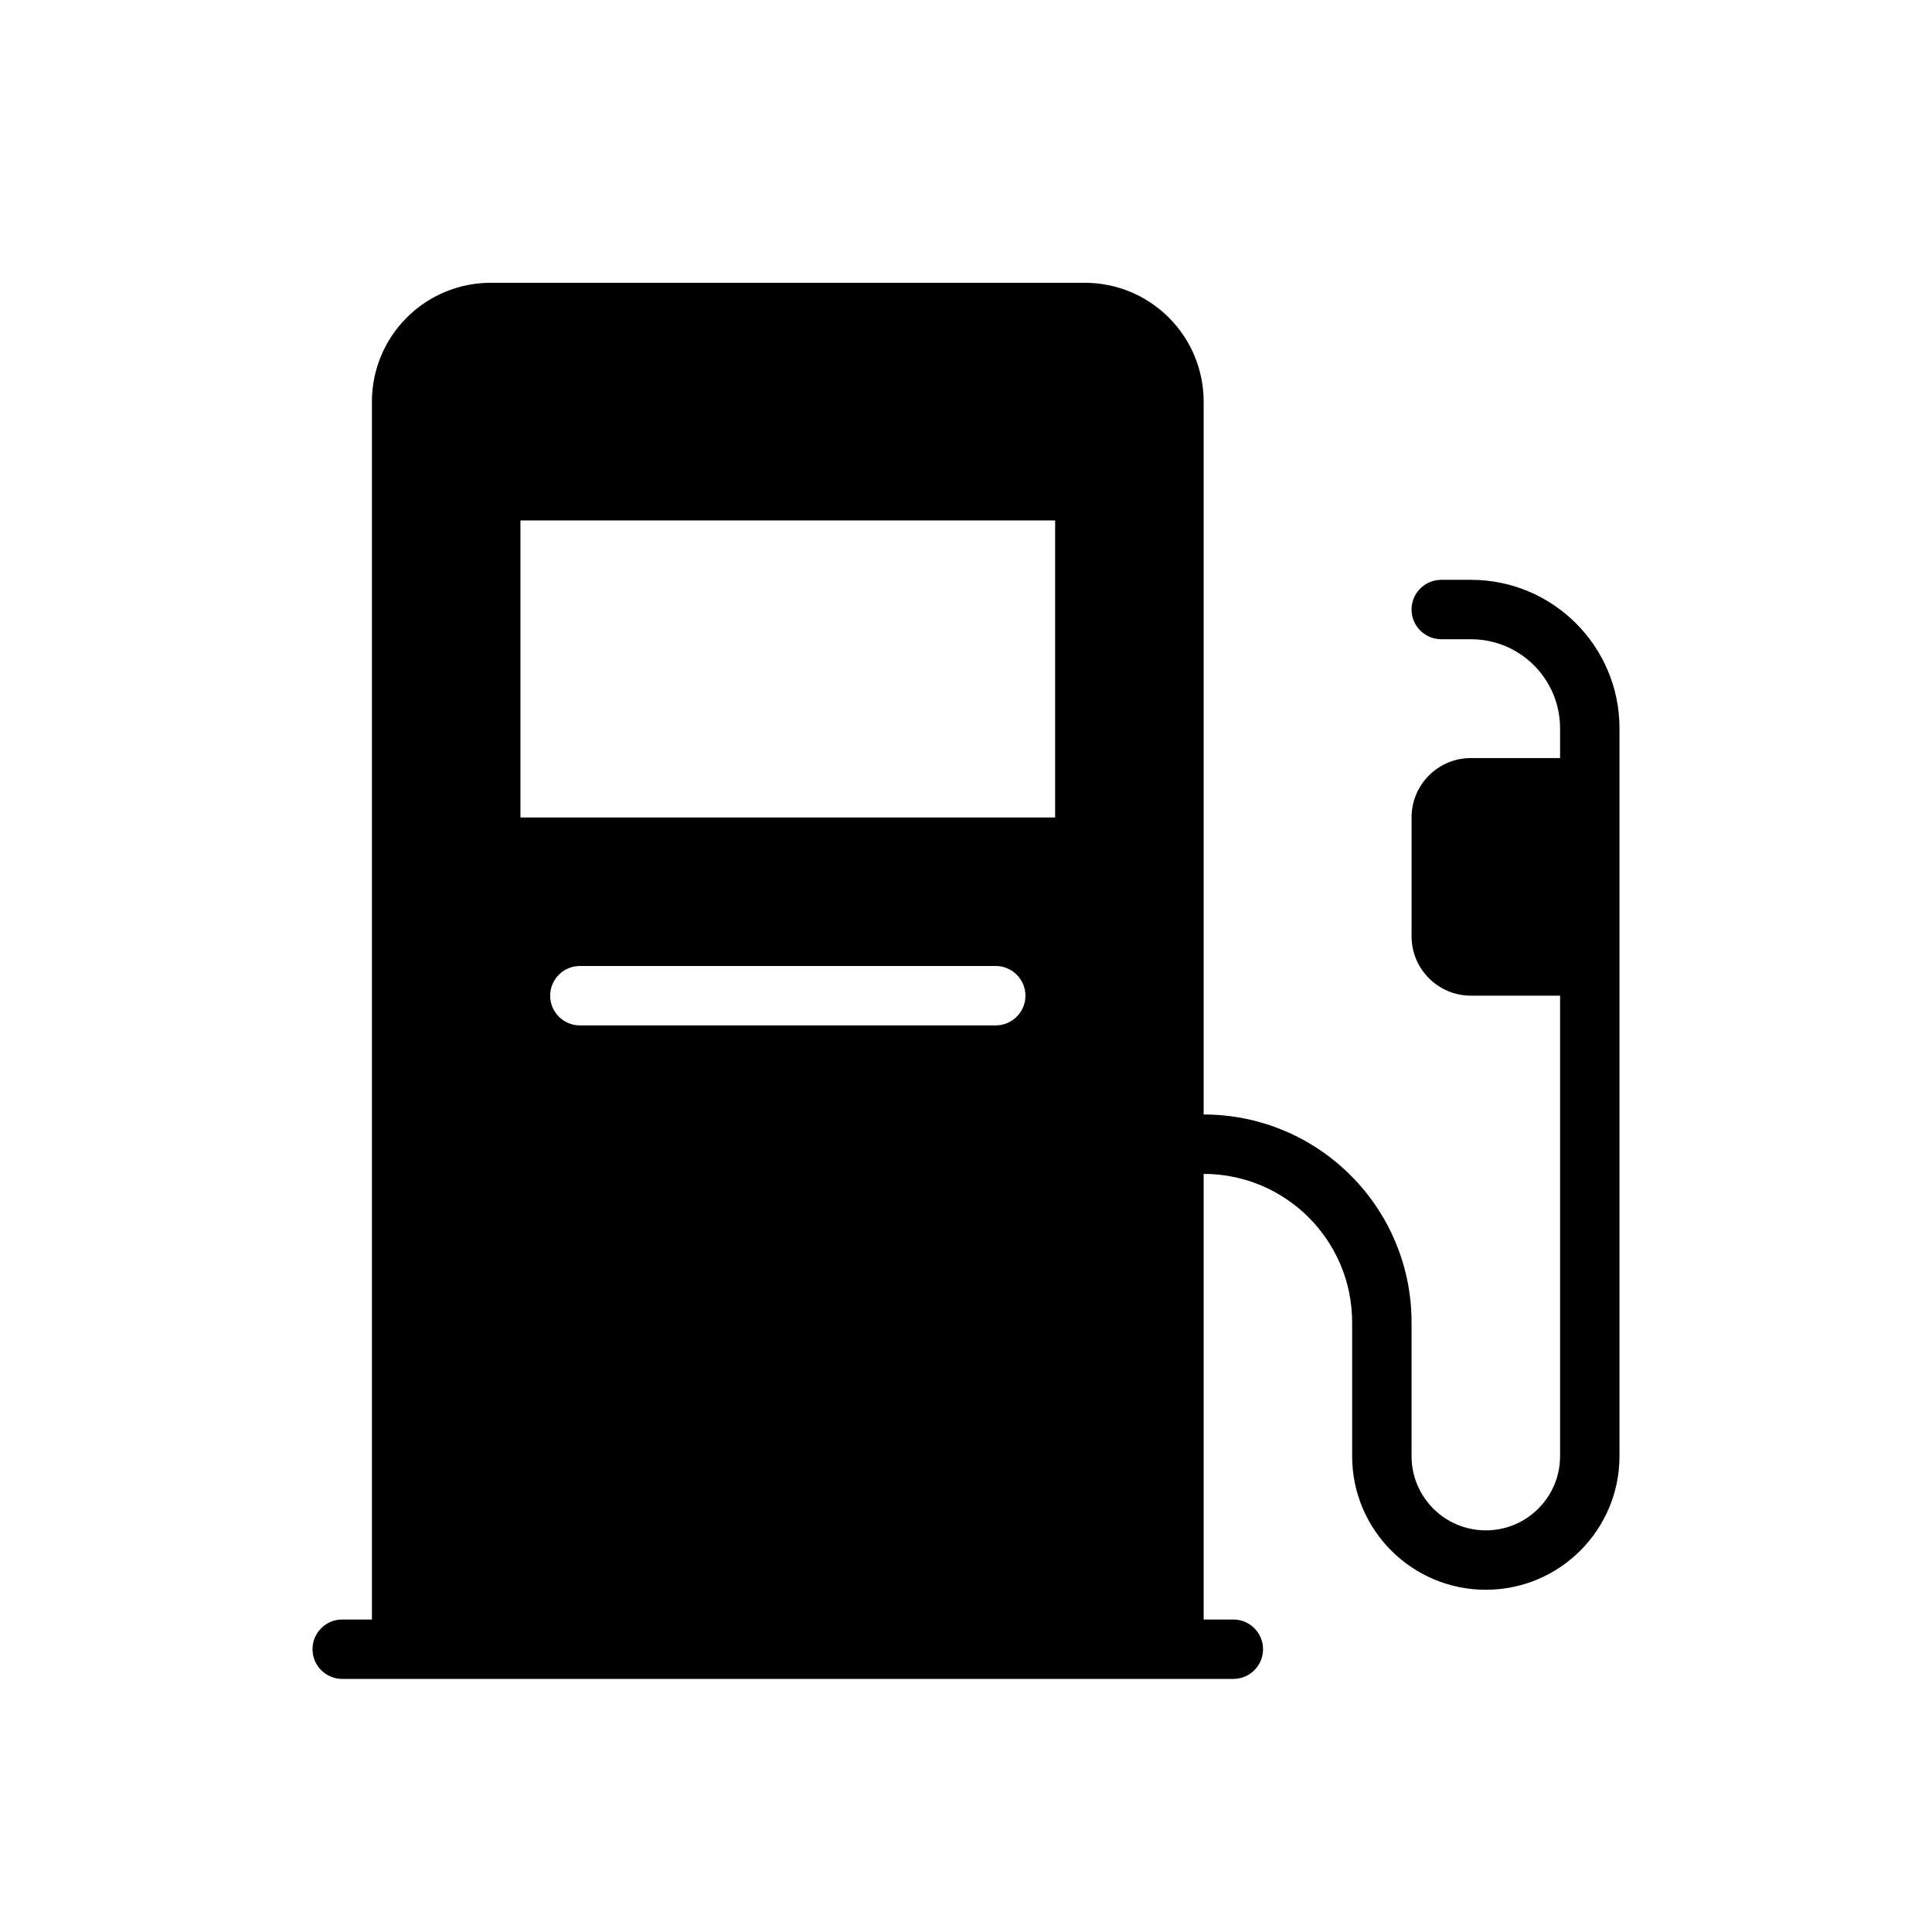 <?xml version="1.0" encoding="UTF-8"?>
<!-- Uploaded to: SVG Repo, www.svgrepo.com, Generator: SVG Repo Mixer Tools -->
<svg fill="#000000" width="800px" height="800px" version="1.1" viewBox="144 144 512 512" xmlns="http://www.w3.org/2000/svg">
 <g fill-rule="evenodd">
  <path d="m234.69 588.93h236.16c4.344 0 7.871-3.527 7.871-7.871s-3.527-7.871-7.871-7.871h-236.16c-4.344 0-7.871 3.527-7.871 7.871s3.527 7.871 7.871 7.871z"/>
  <path d="m525.95 297.66h7.871c21.734 0 39.359 17.625 39.359 39.359v192.86c0 19.562-15.863 35.426-35.426 35.426s-35.426-15.863-35.426-35.426v-35.441c0-21.727-17.617-39.344-39.344-39.344h-0.062c-4.32-0.023-7.824-3.543-7.824-7.871 0-4.344 3.527-7.871 7.871-7.871h0.016c30.426 0 55.09 24.664 55.09 55.09v35.441c0 10.871 8.809 19.68 19.68 19.68s19.68-8.809 19.68-19.68v-192.86c0-13.043-10.57-23.617-23.617-23.617h-7.871c-4.344 0-7.871-3.527-7.871-7.871 0-0.016 0.016-0.434 0.016-0.434v-0.008c0.219-4.141 3.66-7.43 7.856-7.43z"/>
  <path d="m565.31 344.89h-31.488c-8.699 0-15.742 7.047-15.742 15.742v31.488c0 8.699 7.047 15.742 15.742 15.742h31.488v-62.977z"/>
  <path d="m462.98 250.43c0-8.352-3.312-16.359-9.227-22.262-5.902-5.91-13.91-9.227-22.262-9.227h-157.44c-8.352 0-16.359 3.312-22.262 9.227-5.91 5.902-9.227 13.91-9.227 22.262v330.62h220.42zm-165.31 165.31h110.21c4.344 0 7.871-3.527 7.871-7.871s-3.527-7.871-7.871-7.871h-110.21c-4.344 0-7.871 3.527-7.871 7.871s3.527 7.871 7.871 7.871zm125.95-133.82h-141.7v78.719h141.7z"/>
 </g>
</svg>